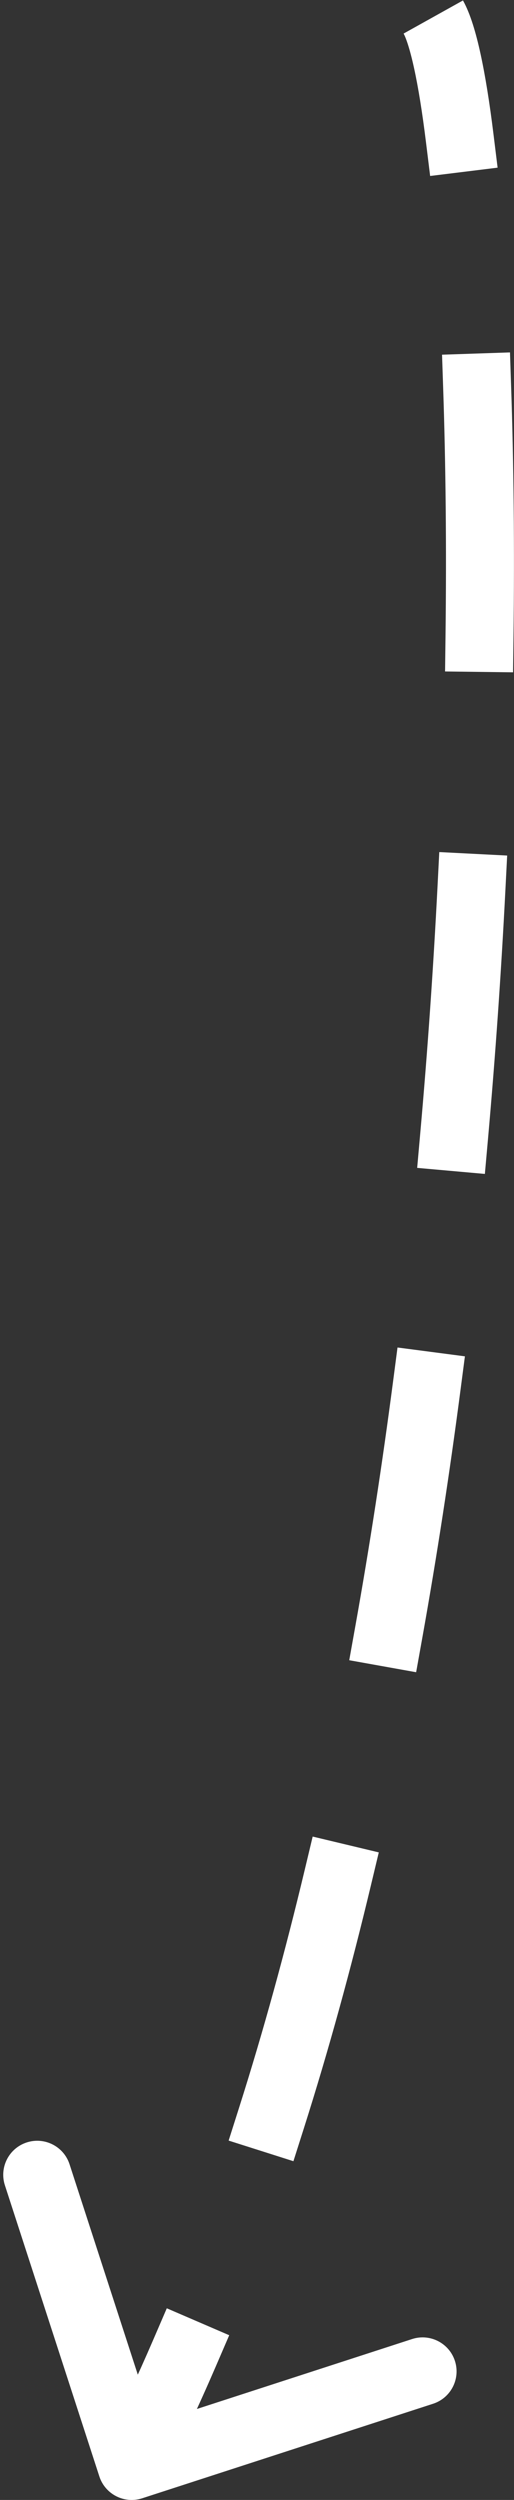 <?xml version="1.0" encoding="UTF-8"?> <svg xmlns="http://www.w3.org/2000/svg" width="121" height="588" viewBox="0 0 121 588" fill="none"><rect x="0" y="0" width="121" height="588" fill="#333333" stroke="none"/> <path d="M23.39 582.471C24.755 586.673 29.267 588.973 33.47 587.609L101.95 565.373C106.152 564.009 108.453 559.496 107.088 555.293C105.724 551.091 101.211 548.791 97.009 550.155L36.137 569.92L16.372 509.049C15.008 504.847 10.495 502.546 6.293 503.911C2.09 505.275 -0.21 509.788 1.154 513.99L23.39 582.471ZM100.281 33.452L101.26 41.391L117.14 39.434L116.161 31.494L100.281 33.452ZM120.321 90.885L120.053 82.889L104.062 83.425L104.33 91.421L120.321 90.885ZM104.874 149.933L104.774 157.932L120.773 158.133L120.873 150.134L104.874 149.933ZM118.981 209.218L119.389 201.229L103.41 200.412L103.002 208.402L118.981 209.218ZM98.917 266.721L98.206 274.69L114.142 276.113L114.854 268.145L98.917 266.721ZM108.404 326.948L109.443 319.016L93.578 316.939L92.54 324.871L108.404 326.948ZM83.626 382.619L82.215 390.493L97.963 393.317L99.375 385.443L83.626 382.619ZM87.309 443.472L89.169 435.691L73.608 431.971L71.747 439.752L87.309 443.472ZM56.247 495.853L53.824 503.477L69.072 508.325L71.495 500.701L56.247 495.853ZM50.793 556.603L53.96 549.256L39.267 542.922L36.1 550.269L50.793 556.603ZM95.011 7.895C95.539 8.842 96.454 11.345 97.478 16.036C98.455 20.506 99.405 26.34 100.281 33.452L116.161 31.494C115.249 24.098 114.228 17.739 113.11 12.622C112.04 7.725 110.737 3.245 108.987 0.105L95.011 7.895ZM104.33 91.421C104.92 109.033 105.14 128.718 104.874 149.933L120.873 150.134C121.142 128.689 120.92 108.758 120.321 90.885L104.33 91.421ZM103.002 208.402C102.038 227.263 100.697 246.797 98.917 266.721L114.854 268.145C116.652 248.008 118.008 228.272 118.981 209.218L103.002 208.402ZM92.54 324.871C90.022 344.101 87.067 363.428 83.626 382.619L99.375 385.443C102.864 365.983 105.857 346.406 108.404 326.948L92.54 324.871ZM71.747 439.752C67.159 458.946 62.009 477.731 56.247 495.853L71.495 500.701C77.389 482.164 82.641 463 87.309 443.472L71.747 439.752ZM36.1 550.269C32.221 559.267 28.148 567.979 23.872 576.367L38.126 583.633C42.57 574.916 46.789 565.891 50.793 556.603L36.1 550.269ZM23.39 582.471C24.755 586.673 29.267 588.973 33.47 587.609L101.95 565.373C106.152 564.009 108.453 559.496 107.088 555.293C105.724 551.091 101.211 548.791 97.009 550.155L36.137 569.92L16.372 509.049C15.008 504.847 10.495 502.546 6.293 503.911C2.09 505.275 -0.21 509.788 1.154 513.99L23.39 582.471ZM100.281 33.452L101.26 41.391L117.14 39.434L116.161 31.494L100.281 33.452ZM120.321 90.885L120.053 82.889L104.062 83.425L104.33 91.421L120.321 90.885ZM104.874 149.933L104.774 157.932L120.773 158.133L120.873 150.134L104.874 149.933ZM118.981 209.218L119.389 201.229L103.41 200.412L103.002 208.402L118.981 209.218ZM98.917 266.721L98.206 274.69L114.142 276.113L114.854 268.145L98.917 266.721ZM108.404 326.948L109.443 319.016L93.578 316.939L92.54 324.871L108.404 326.948ZM83.626 382.619L82.215 390.493L97.963 393.317L99.375 385.443L83.626 382.619ZM87.309 443.472L89.169 435.691L73.608 431.971L71.747 439.752L87.309 443.472ZM56.247 495.853L53.824 503.477L69.072 508.325L71.495 500.701L56.247 495.853ZM50.793 556.603L53.96 549.256L39.267 542.922L36.1 550.269L50.793 556.603ZM95.011 7.895C95.539 8.842 96.454 11.345 97.478 16.036C98.455 20.506 99.405 26.34 100.281 33.452L116.161 31.494C115.249 24.098 114.228 17.739 113.11 12.622C112.04 7.725 110.737 3.245 108.987 0.105L95.011 7.895ZM104.33 91.421C104.92 109.033 105.14 128.718 104.874 149.933L120.873 150.134C121.142 128.689 120.92 108.758 120.321 90.885L104.33 91.421ZM103.002 208.402C102.038 227.263 100.697 246.797 98.917 266.721L114.854 268.145C116.652 248.008 118.008 228.272 118.981 209.218L103.002 208.402ZM92.54 324.871C90.022 344.101 87.067 363.428 83.626 382.619L99.375 385.443C102.864 365.983 105.857 346.406 108.404 326.948L92.54 324.871ZM71.747 439.752C67.159 458.946 62.009 477.731 56.247 495.853L71.495 500.701C77.389 482.164 82.641 463 87.309 443.472L71.747 439.752ZM36.1 550.269C32.221 559.267 28.148 567.979 23.872 576.367L38.126 583.633C42.57 574.916 46.789 565.891 50.793 556.603L36.1 550.269Z" fill="white"></path> </svg> 